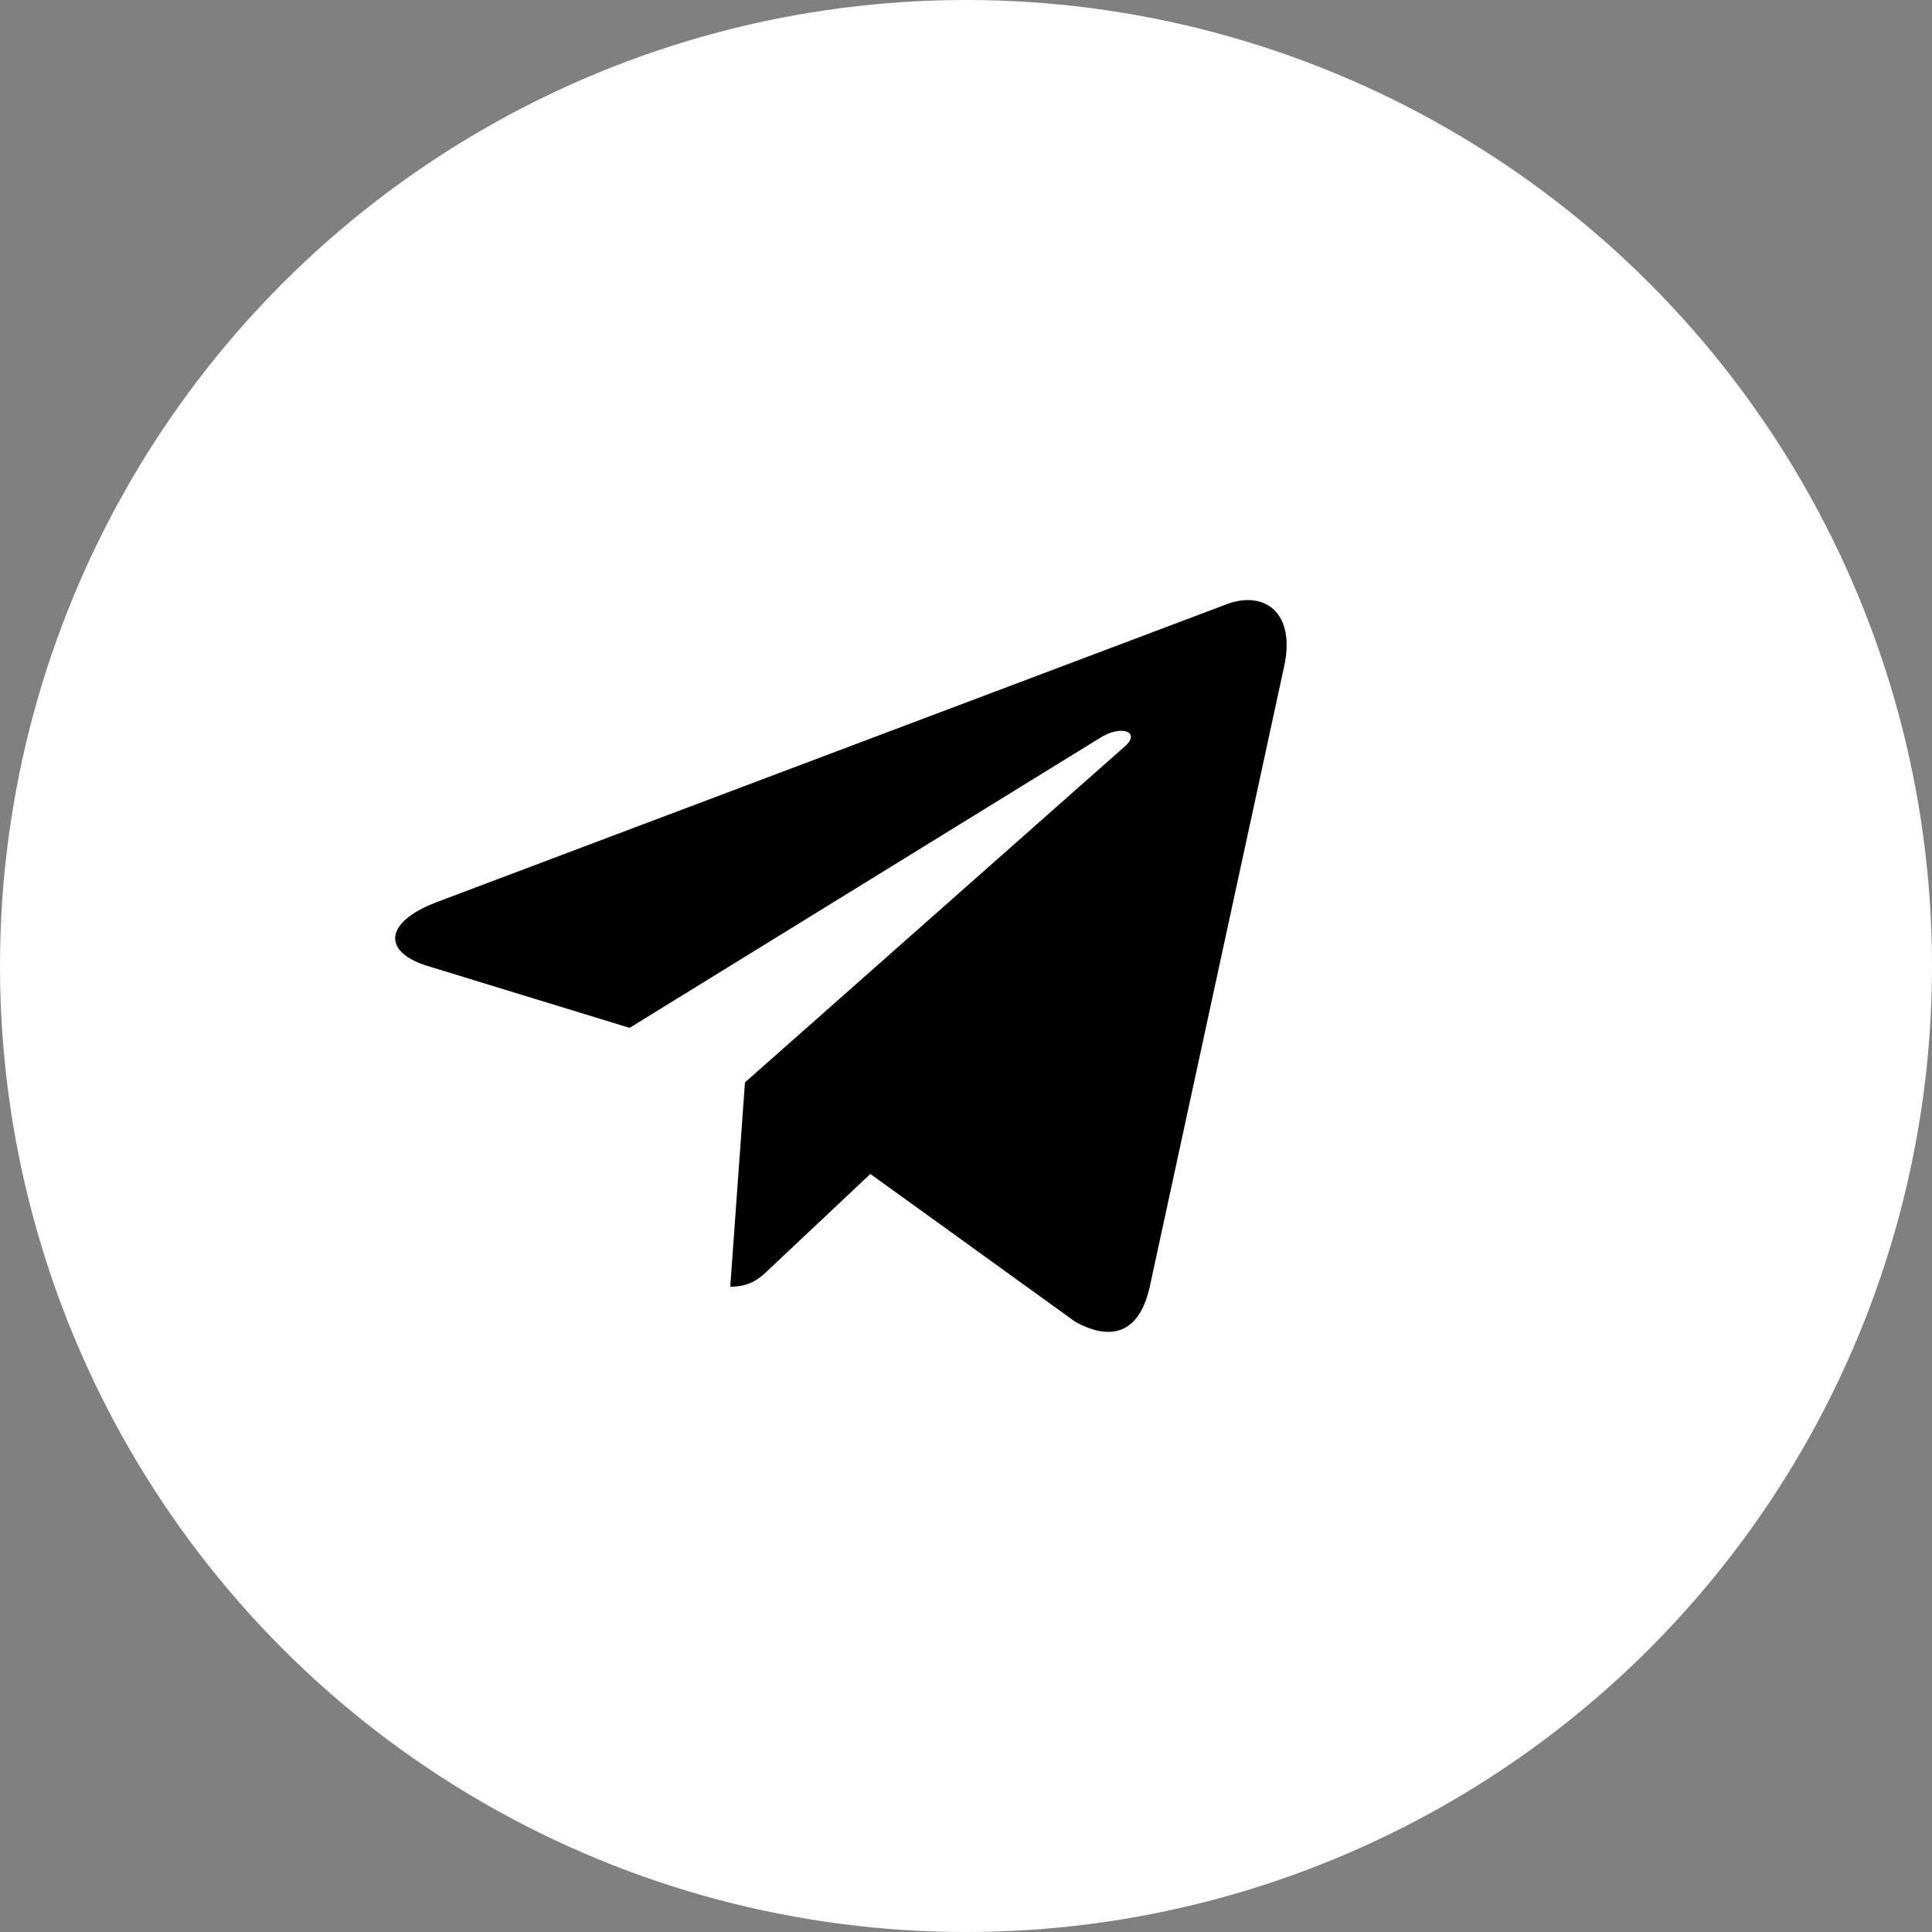 <?xml version="1.0" encoding="UTF-8"?> <svg xmlns="http://www.w3.org/2000/svg" width="44" height="44" viewBox="0 0 44 44" fill="none"><rect x="0" y="0" width="44" height="44" fill="#808080" stroke="none"/> <circle cx="22" cy="22" r="22" fill="white"></circle> <g clip-path="url(#clip0_105_513)"> <path d="M16.966 24.651L16.631 29.304C17.111 29.304 17.319 29.101 17.569 28.857L19.822 26.736L24.489 30.103C25.346 30.573 25.949 30.326 26.18 29.327L29.244 15.184L29.245 15.183C29.516 13.937 28.787 13.449 27.953 13.755L9.942 20.547C8.713 21.017 8.732 21.692 9.733 21.998L14.338 23.409L25.033 16.817C25.537 16.488 25.994 16.67 25.618 16.998L16.966 24.651Z" fill="black"></path> </g> <defs> <clipPath id="clip0_105_513"> <rect width="20.303" height="20" fill="white" transform="translate(9 12)"></rect> </clipPath> </defs> </svg> 